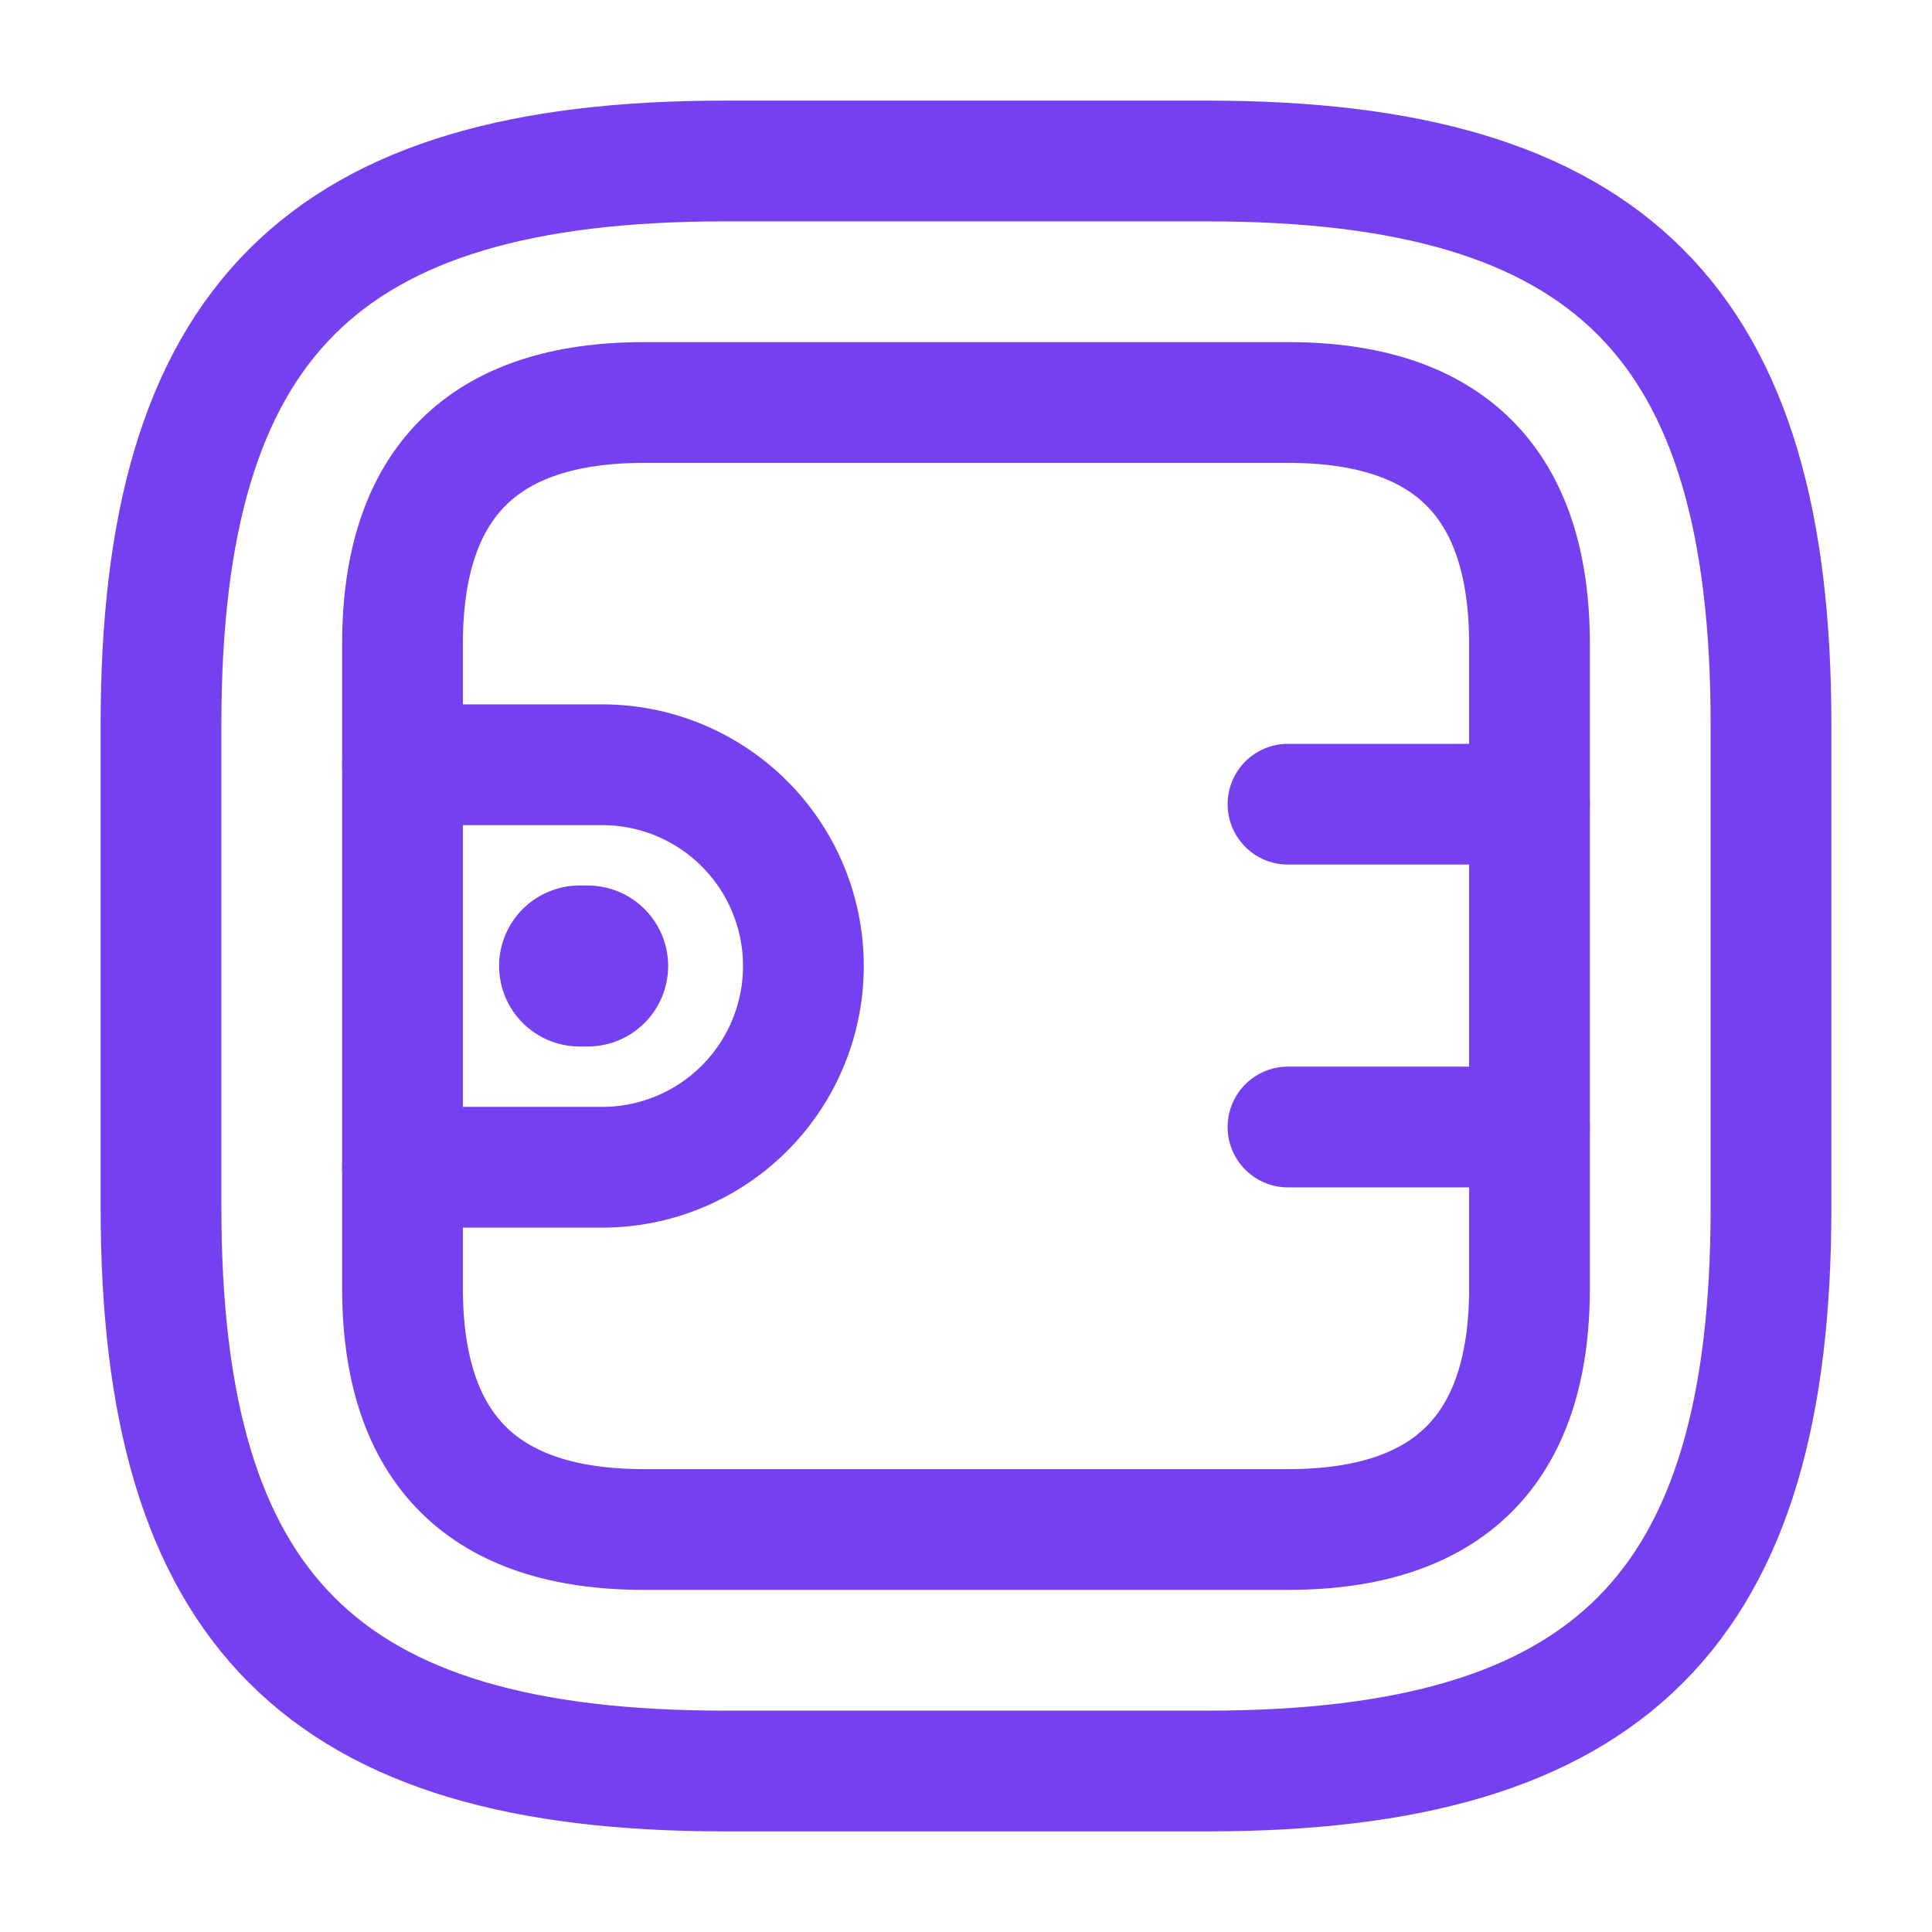 <svg xmlns="http://www.w3.org/2000/svg" width="24" height="24" fill="none">
    <g stroke="#7540ef" stroke-width="1.5" stroke-linejoin="round">
        <path d="M9 22h6c5 0 7-2 7-7V9c0-5-2-7-7-7H9C4 2 2 4 2 9v6c0 5 2 7 7 7z" />
        <path d="M8 19h8c2 0 3-1 3-3V8c0-2-1-3-3-3H8C6 5 5 6 5 8v8c0 2 1 3 3 3z" />
        <path d="M5 9.5h2.48a2.5 2.5 0 1 1 0 5H5m14-4.51h-3M19 14h-3" stroke-linecap="round" />
    </g>
    <path d="M7.2 12h.1" stroke="#7540ef" stroke-width="2" stroke-miterlimit="10" stroke-linecap="round" stroke-linejoin="round" />
</svg>
